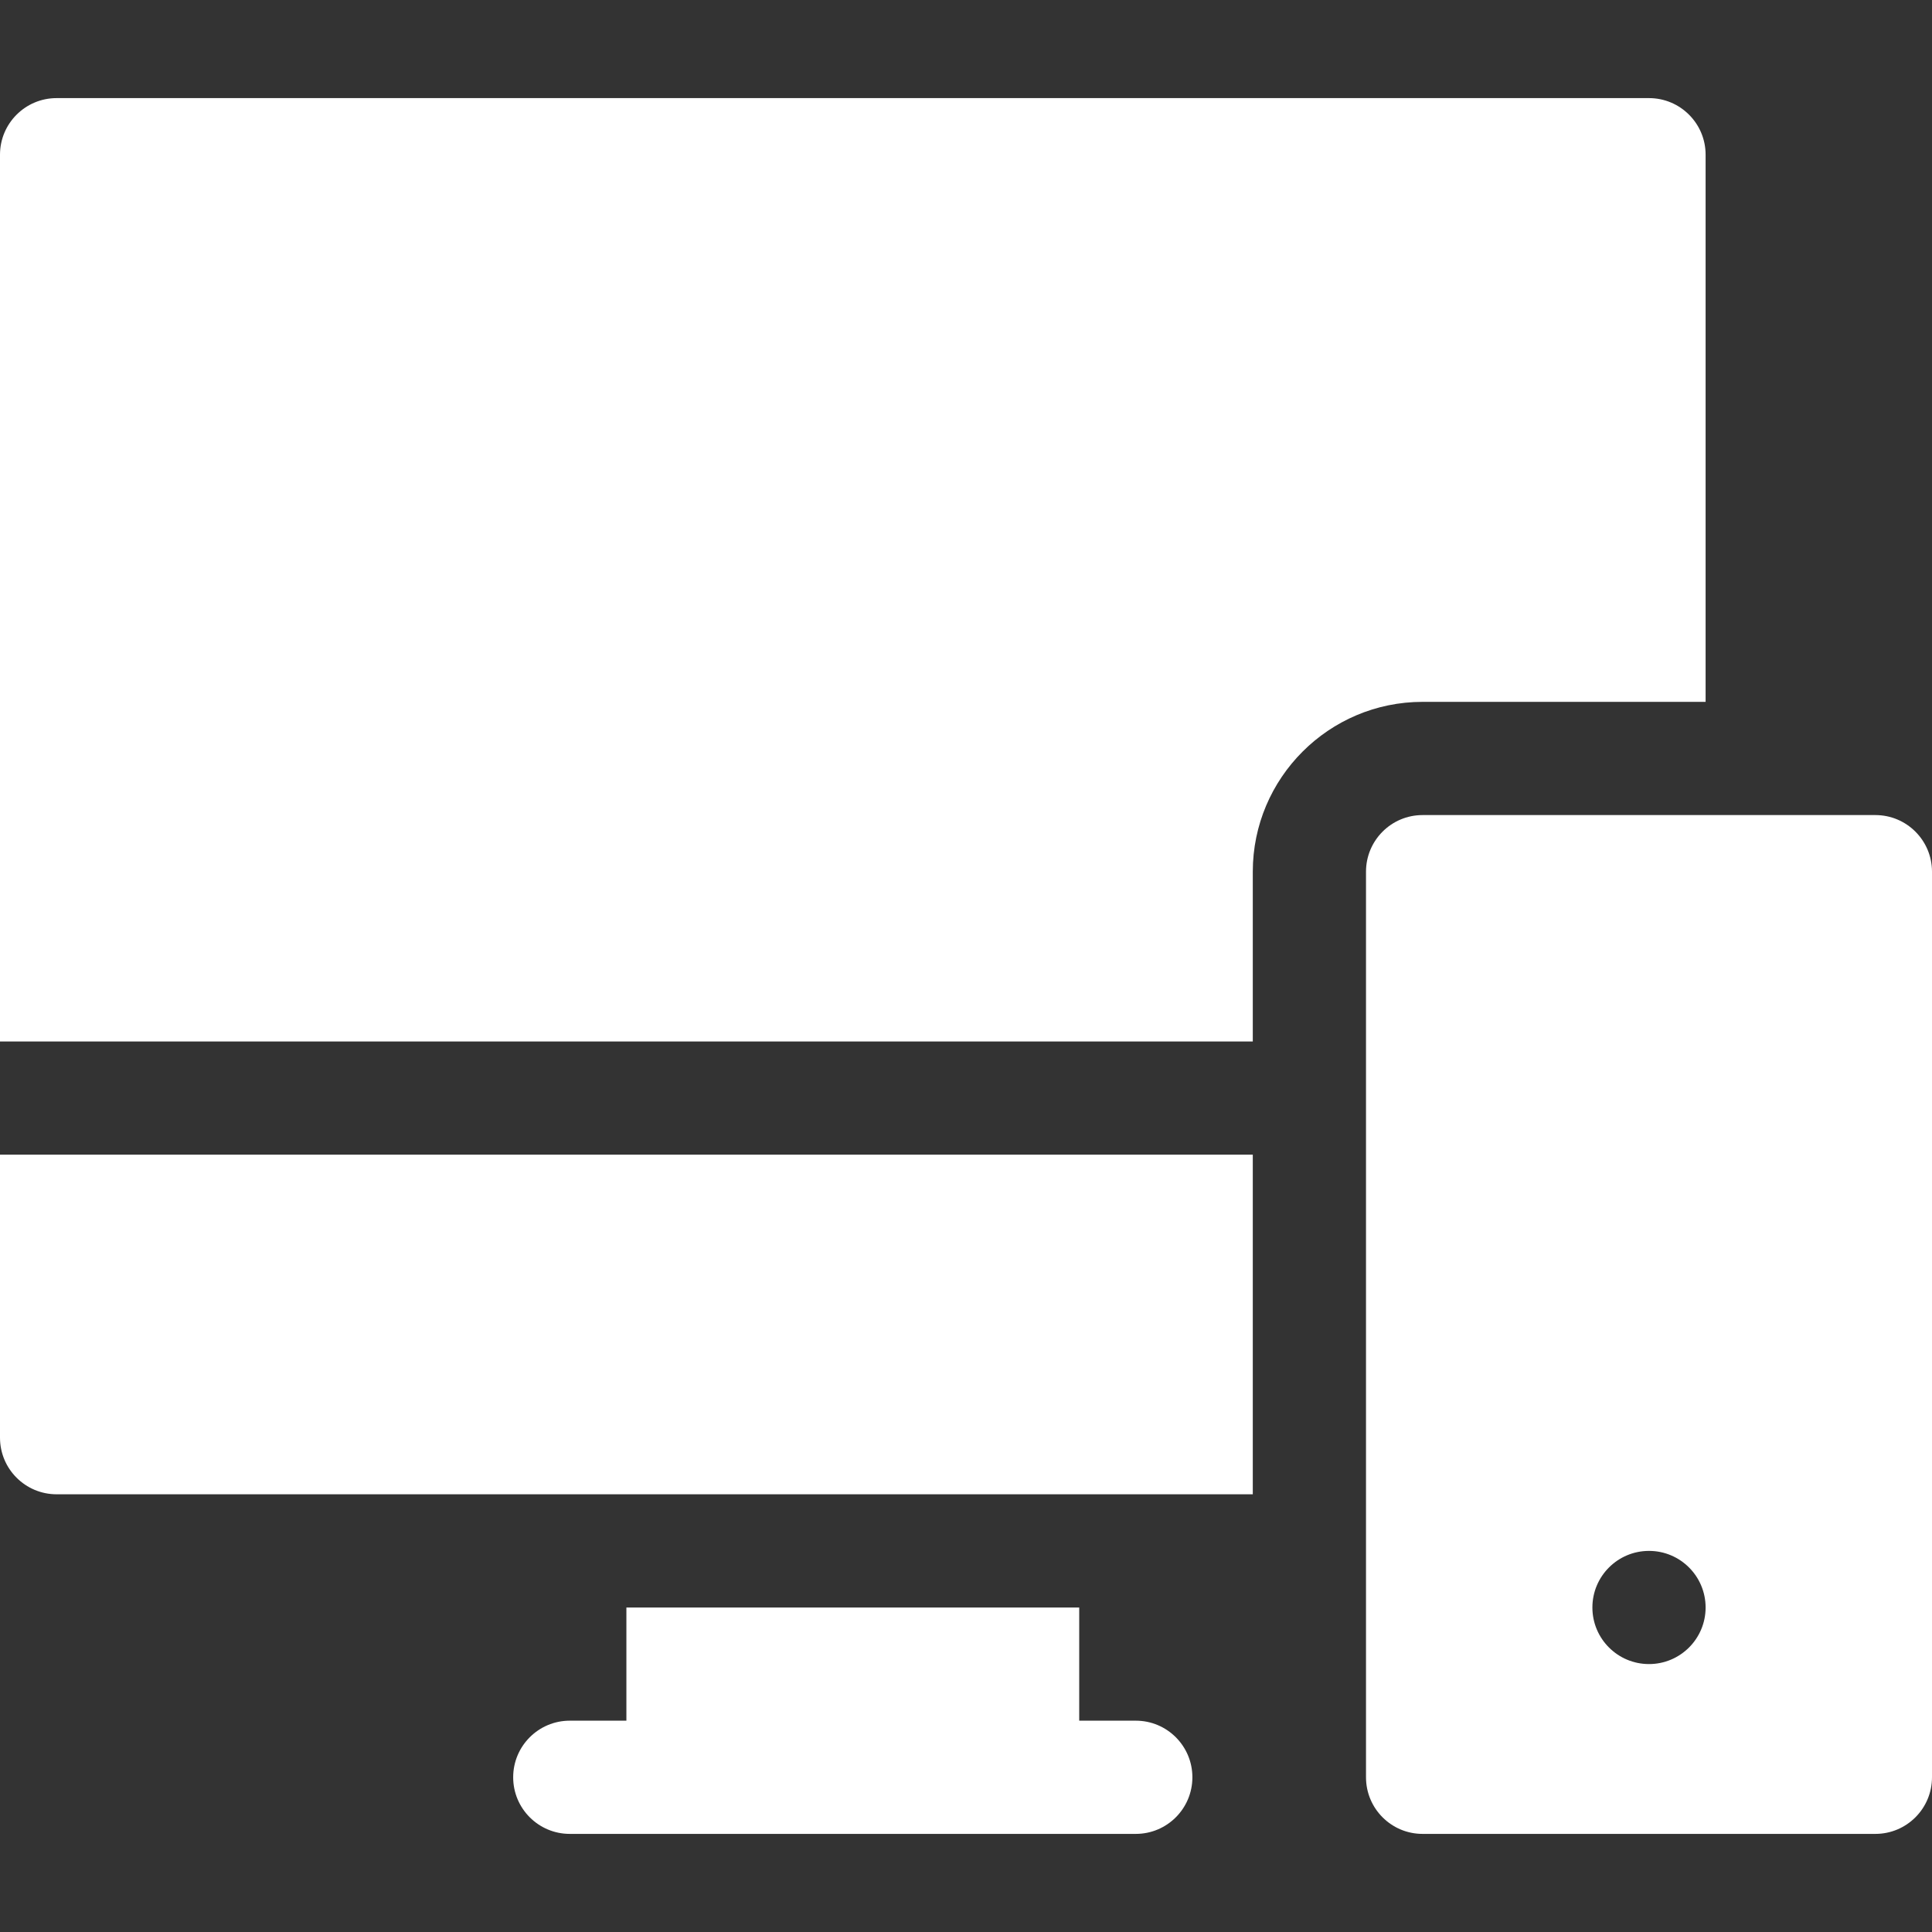<svg width="50" height="50" viewBox="0 0 50 50" fill="none" xmlns="http://www.w3.org/2000/svg">
<rect x="0" y="0" width="50" height="50" fill="#333333" stroke="none"/>
<path d="M44.141 18.164V4.004C44.141 3.195 43.485 2.539 42.676 2.539H1.465C0.656 2.539 0 3.195 0 4.004V26.953H32.422V22.559C32.422 20.135 34.393 18.164 36.816 18.164H44.141Z" fill="white"/>
<path d="M0 37.207C0 38.016 0.656 38.672 1.465 38.672H32.422V29.883H0V37.207Z" fill="white"/>
<path d="M29.395 44.531H27.93V41.602H16.211V44.531H14.746C13.937 44.531 13.281 45.187 13.281 45.996C13.281 46.805 13.937 47.461 14.746 47.461H29.395C30.203 47.461 30.859 46.805 30.859 45.996C30.859 45.187 30.203 44.531 29.395 44.531Z" fill="white"/>
<path d="M48.535 21.094H36.816C36.007 21.094 35.352 21.75 35.352 22.559V45.996C35.352 46.805 36.007 47.461 36.816 47.461H48.535C49.344 47.461 50 46.805 50 45.996V22.559C50 21.75 49.344 21.094 48.535 21.094ZM42.676 43.066C41.867 43.066 41.211 42.41 41.211 41.602C41.211 40.793 41.867 40.137 42.676 40.137C43.485 40.137 44.141 40.793 44.141 41.602C44.141 42.41 43.485 43.066 42.676 43.066Z" fill="white"/>
</svg>
